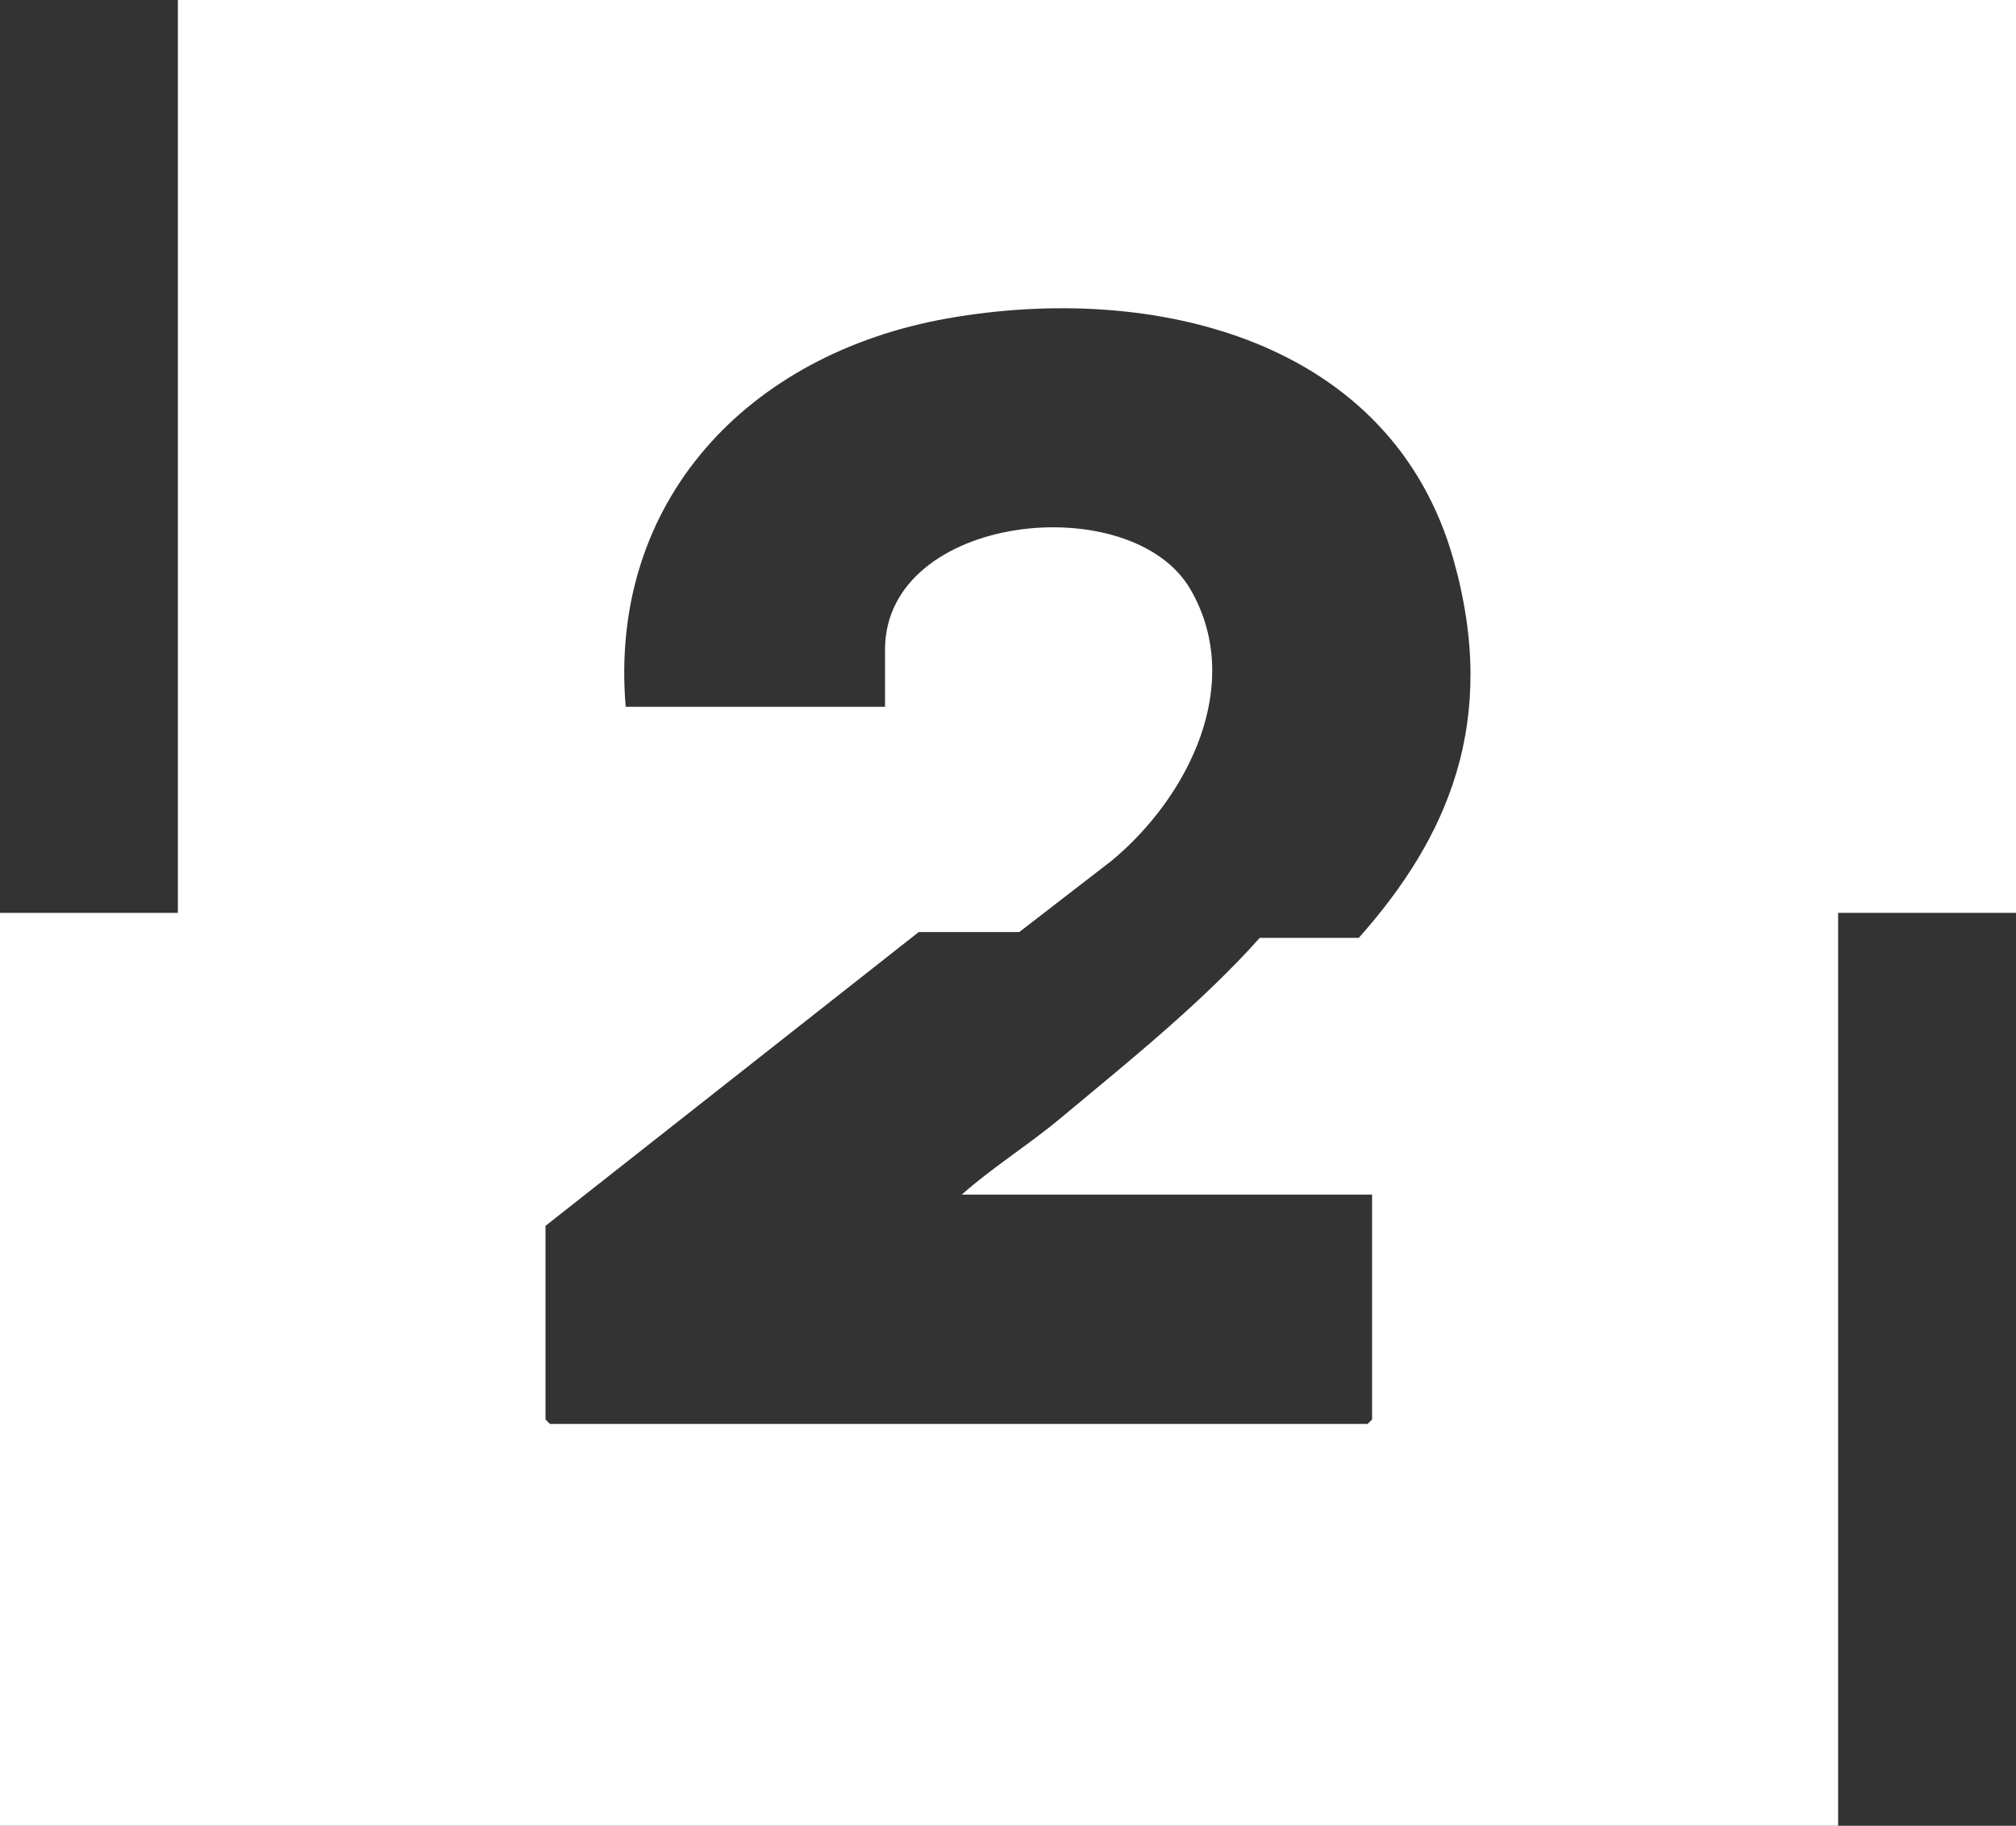 <svg width="170" height="154" viewBox="0 0 170 154" fill="none" xmlns="http://www.w3.org/2000/svg">
<rect x="0" y="0" width="170" height="154" fill="#333333" stroke="none"/>
<path d="M170 77H155V154H0V77H15V0H170V77ZM122.568 47.204C117.327 28.641 97.324 23.778 79.901 26.857C63.082 29.833 51.298 42.267 52.762 59.617H74.63V54.8C74.63 43.292 95.433 41.119 100.397 49.73C104.999 57.706 100.201 67.243 93.738 72.601L85.95 78.618H77.47L46 103.398V119.729L46.376 120.107H115.326L115.702 119.729V100.762H81.102C83.716 98.447 86.702 96.59 89.381 94.36C95.348 89.391 101.401 84.521 106.229 79.106H114.581C122.065 70.679 126.426 60.875 122.568 47.204Z" fill="white"/>
</svg>
